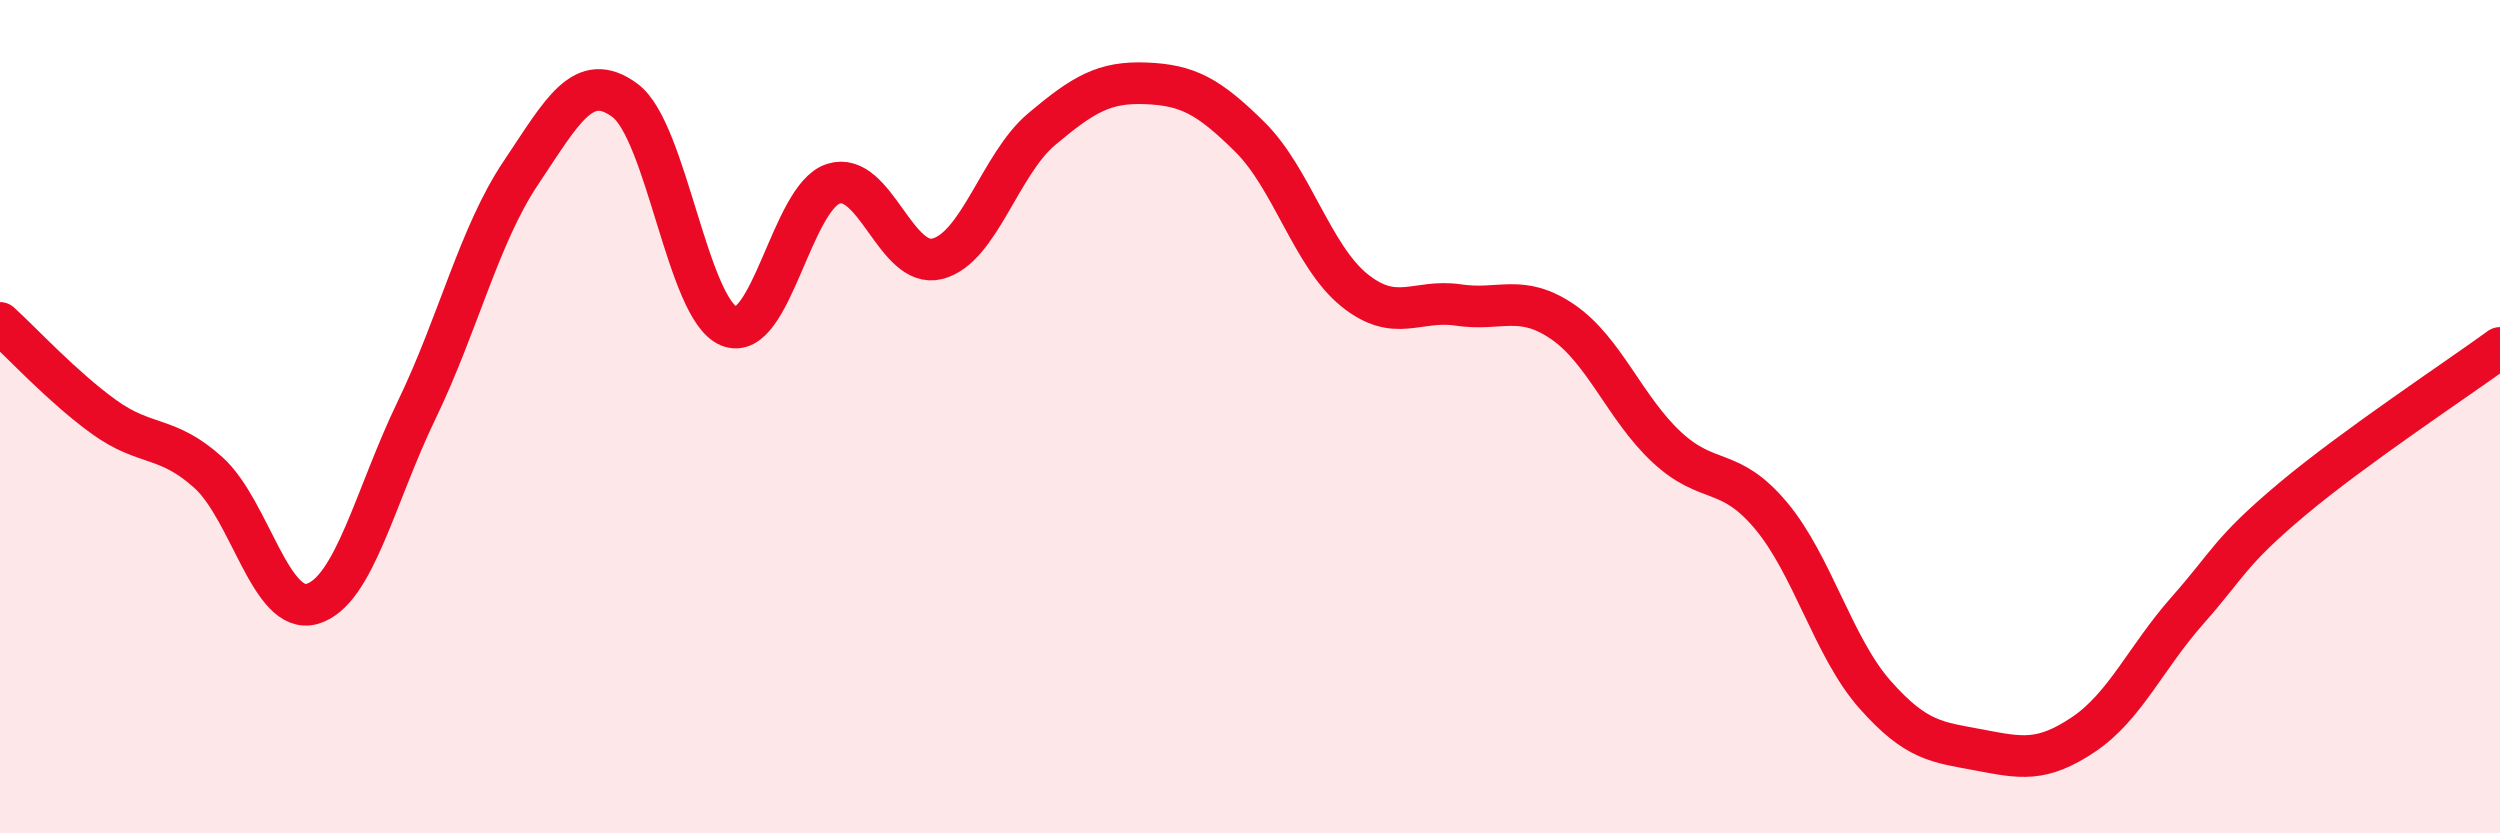 
    <svg width="60" height="20" viewBox="0 0 60 20" xmlns="http://www.w3.org/2000/svg">
      <path
        d="M 0,7.75 C 0.5,8.2 1.5,9.29 2.5,10.01 C 3.5,10.73 4,10.44 5,11.34 C 6,12.24 6.5,14.79 7.5,14.49 C 8.5,14.19 9,11.91 10,9.84 C 11,7.77 11.5,5.64 12.5,4.15 C 13.5,2.66 14,1.67 15,2.41 C 16,3.15 16.5,7.43 17.5,7.83 C 18.5,8.23 19,4.73 20,4.41 C 21,4.09 21.5,6.47 22.5,6.21 C 23.5,5.95 24,3.94 25,3.1 C 26,2.26 26.5,1.96 27.5,2 C 28.5,2.04 29,2.3 30,3.29 C 31,4.28 31.5,6.15 32.5,6.96 C 33.5,7.77 34,7.17 35,7.32 C 36,7.47 36.5,7.04 37.5,7.72 C 38.5,8.4 39,9.8 40,10.73 C 41,11.66 41.5,11.18 42.5,12.37 C 43.5,13.56 44,15.54 45,16.67 C 46,17.8 46.5,17.81 47.5,18 C 48.5,18.19 49,18.3 50,17.63 C 51,16.96 51.5,15.78 52.5,14.65 C 53.5,13.52 53.5,13.25 55,11.99 C 56.5,10.73 59,9.08 60,8.35L60 20L0 20Z"
        fill="#EB0A25"
        opacity="0.1"
        stroke-linecap="round"
        stroke-linejoin="round"
      />
      <path
        d="M 0,7.75 C 0.5,8.2 1.5,9.29 2.5,10.01 C 3.5,10.73 4,10.44 5,11.34 C 6,12.24 6.5,14.79 7.5,14.49 C 8.5,14.19 9,11.91 10,9.84 C 11,7.77 11.5,5.64 12.5,4.15 C 13.5,2.66 14,1.67 15,2.41 C 16,3.15 16.5,7.43 17.5,7.83 C 18.5,8.23 19,4.73 20,4.41 C 21,4.09 21.5,6.47 22.5,6.21 C 23.5,5.95 24,3.94 25,3.1 C 26,2.26 26.5,1.96 27.5,2 C 28.5,2.04 29,2.3 30,3.29 C 31,4.28 31.5,6.15 32.5,6.96 C 33.5,7.77 34,7.17 35,7.32 C 36,7.47 36.5,7.04 37.5,7.72 C 38.5,8.4 39,9.8 40,10.73 C 41,11.66 41.5,11.18 42.5,12.37 C 43.5,13.56 44,15.54 45,16.67 C 46,17.8 46.5,17.81 47.5,18 C 48.5,18.19 49,18.3 50,17.63 C 51,16.96 51.5,15.78 52.5,14.65 C 53.5,13.52 53.5,13.25 55,11.99 C 56.5,10.73 59,9.08 60,8.35"
        stroke="#EB0A25"
        stroke-width="1"
        fill="none"
        stroke-linecap="round"
        stroke-linejoin="round"
      />
    </svg>
  